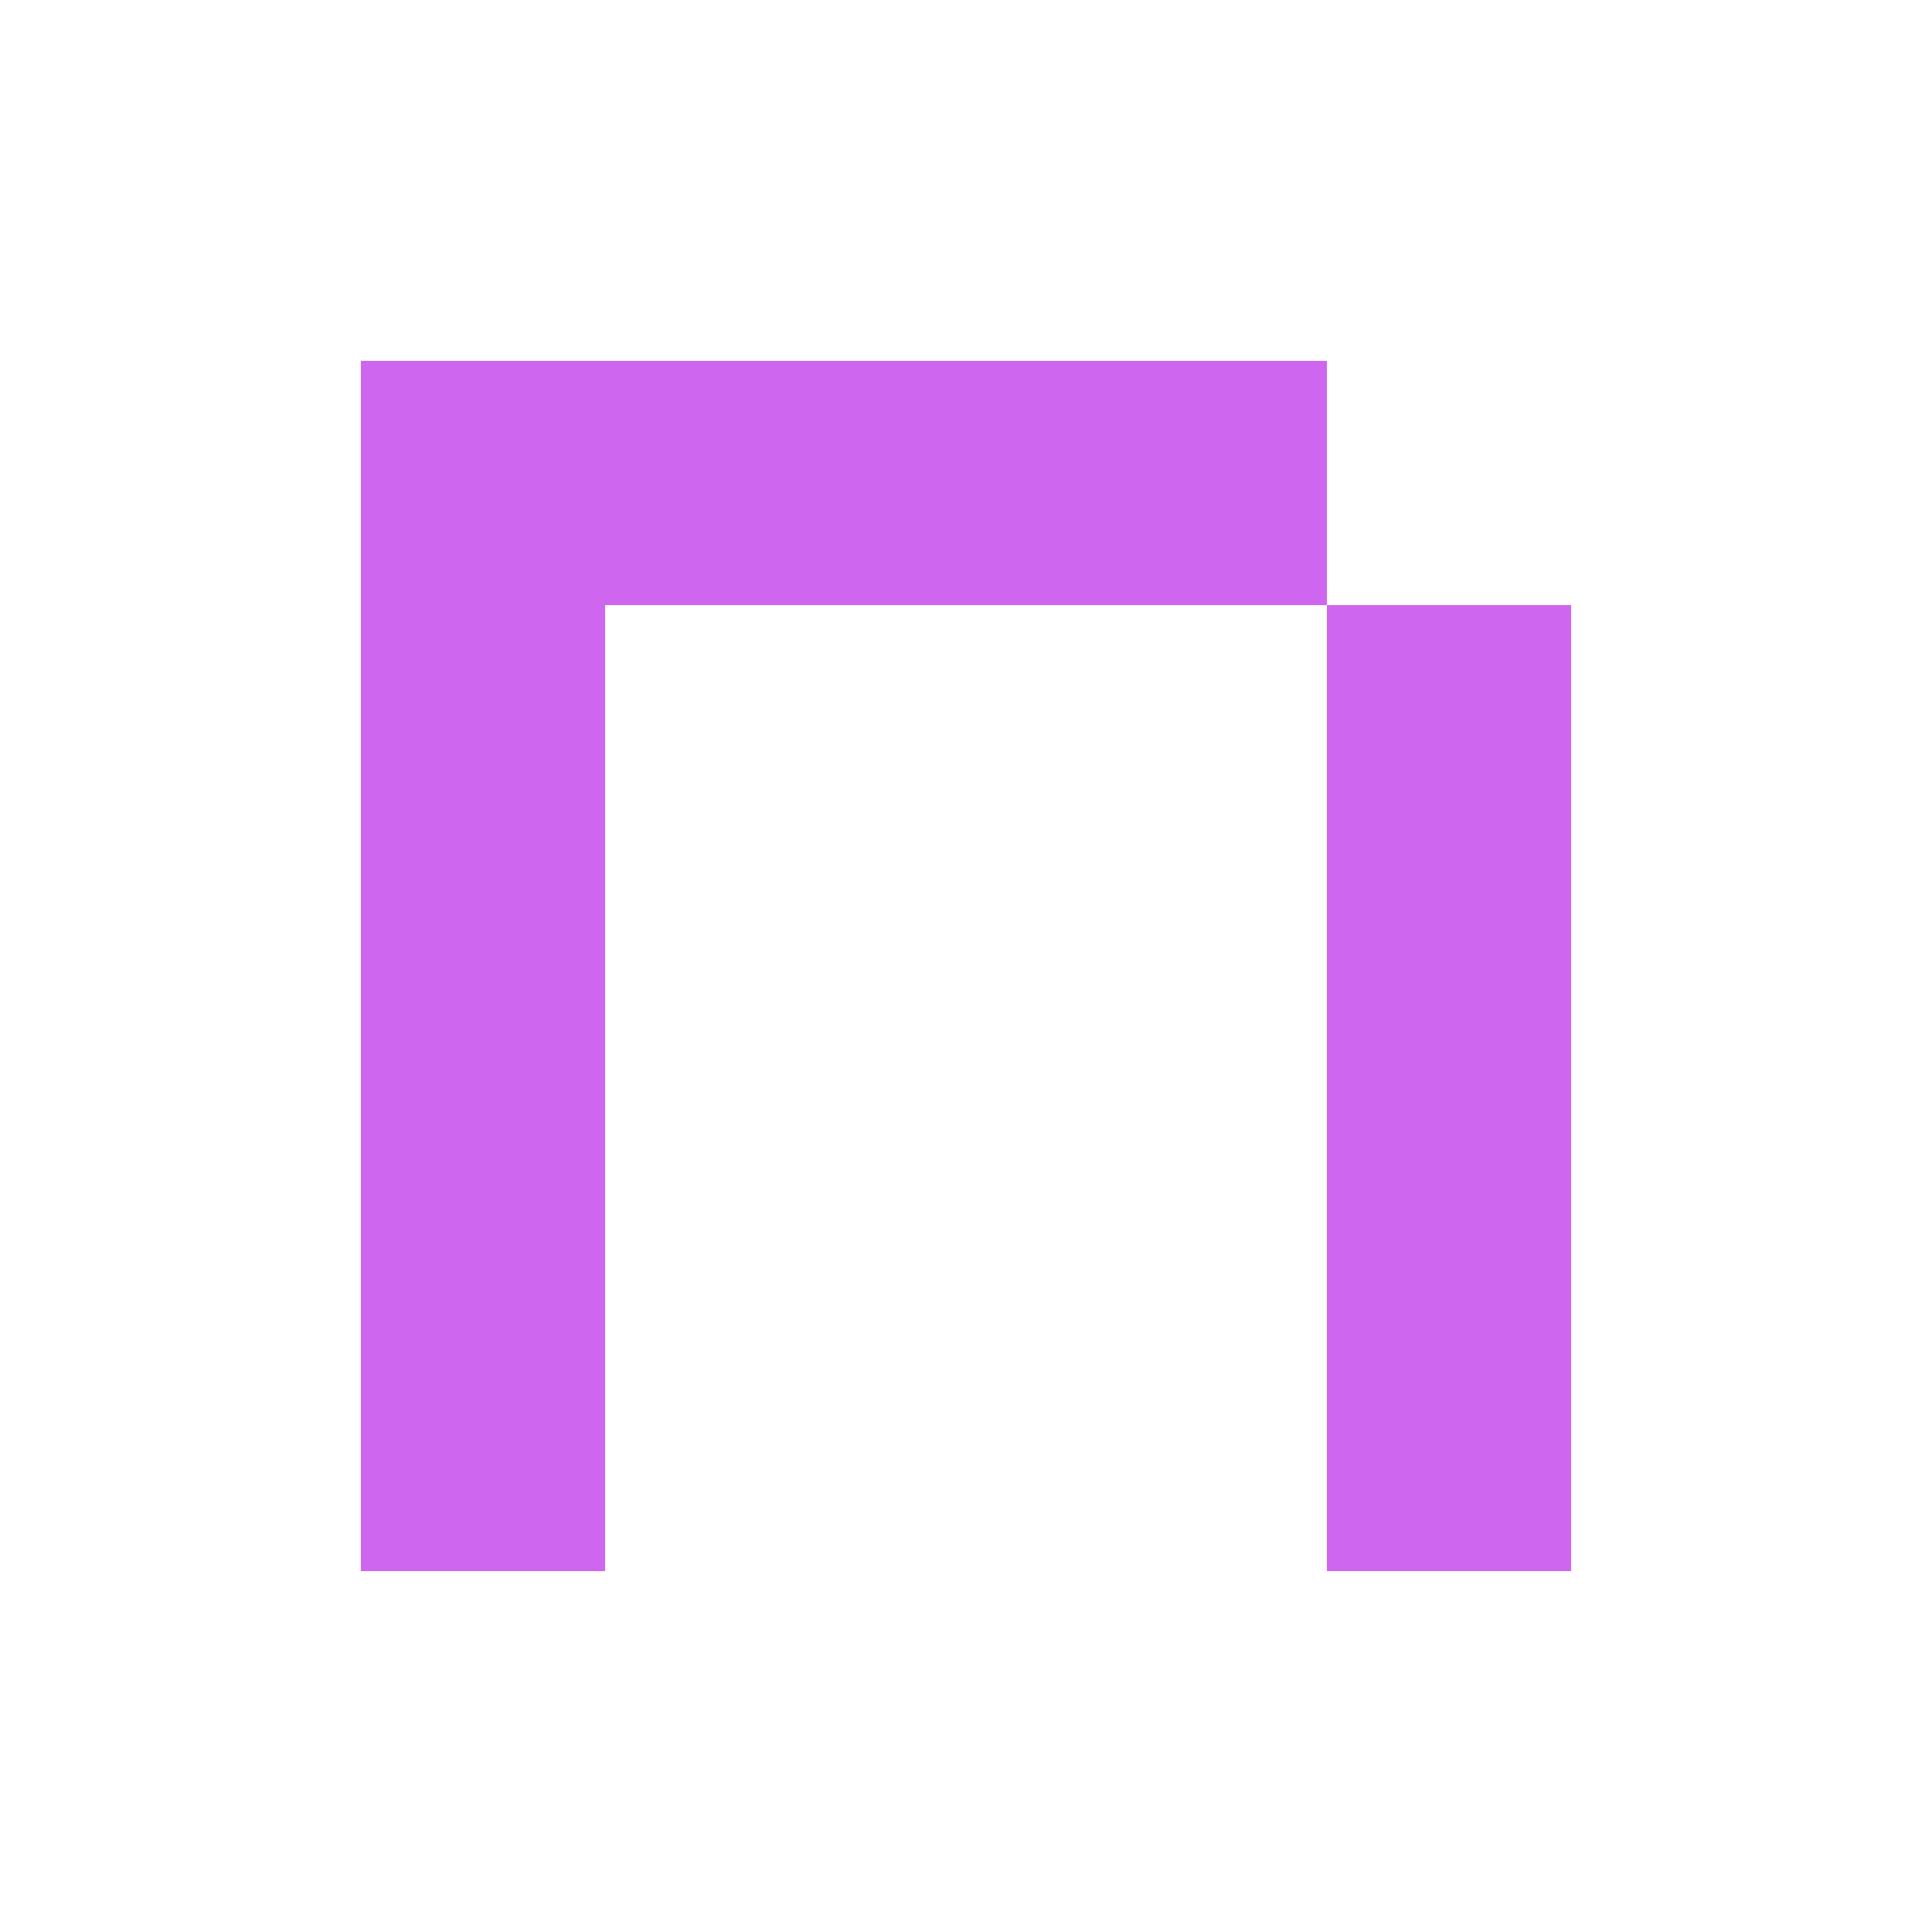 <?xml version="1.0" encoding="UTF-8"?>
<svg id="Layer_1" data-name="Layer 1" xmlns="http://www.w3.org/2000/svg" version="1.1" xmlns:inkscape="http://www.inkscape.org/namespaces/inkscape" xmlns:sodipodi="http://sodipodi.sourceforge.net/DTD/sodipodi-0.dtd" xmlns:svg="http://www.w3.org/2000/svg" viewBox="0 0 30 30">
  <defs>
    <style>
      .cls-1 {
        fill: #cf66f0;
        stroke-width: 0px;
      }
    </style>
  </defs>
  <g id="svg45610" shape-rendering="crispEdges" sodipodi:docname="namemc.svg">
    <path class="cls-1" d="M0,0"/>
    <sodipodi:namedview id="namedview45612" bordercolor="#111111" borderopacity="1" inkscape:bbox-nodes="true" inkscape:bbox-paths="true" inkscape:current-layer="svg45610" inkscape:cx="12.408364" inkscape:cy="10.402629" inkscape:pagecheckerboard="1" inkscape:pageopacity="0" inkscape:pageshadow="0" inkscape:snap-bbox="false" inkscape:snap-bbox-edge-midpoints="true" inkscape:snap-bbox-midpoints="true" inkscape:snap-global="true" inkscape:snap-page="true" inkscape:window-height="965" inkscape:window-maximized="1" inkscape:window-width="910" inkscape:window-x="970" inkscape:window-y="40" inkscape:zoom="14.707821" pagecolor="#ffffff" showgrid="false"/>
    <path id="path45608" class="cls-1" d="M5.6,5.6h15v3.8h3.8v15h-3.8v-15h-11.2v15h-3.8"/>
    <path class="cls-1" d="M0,0"/>
  </g>
</svg>